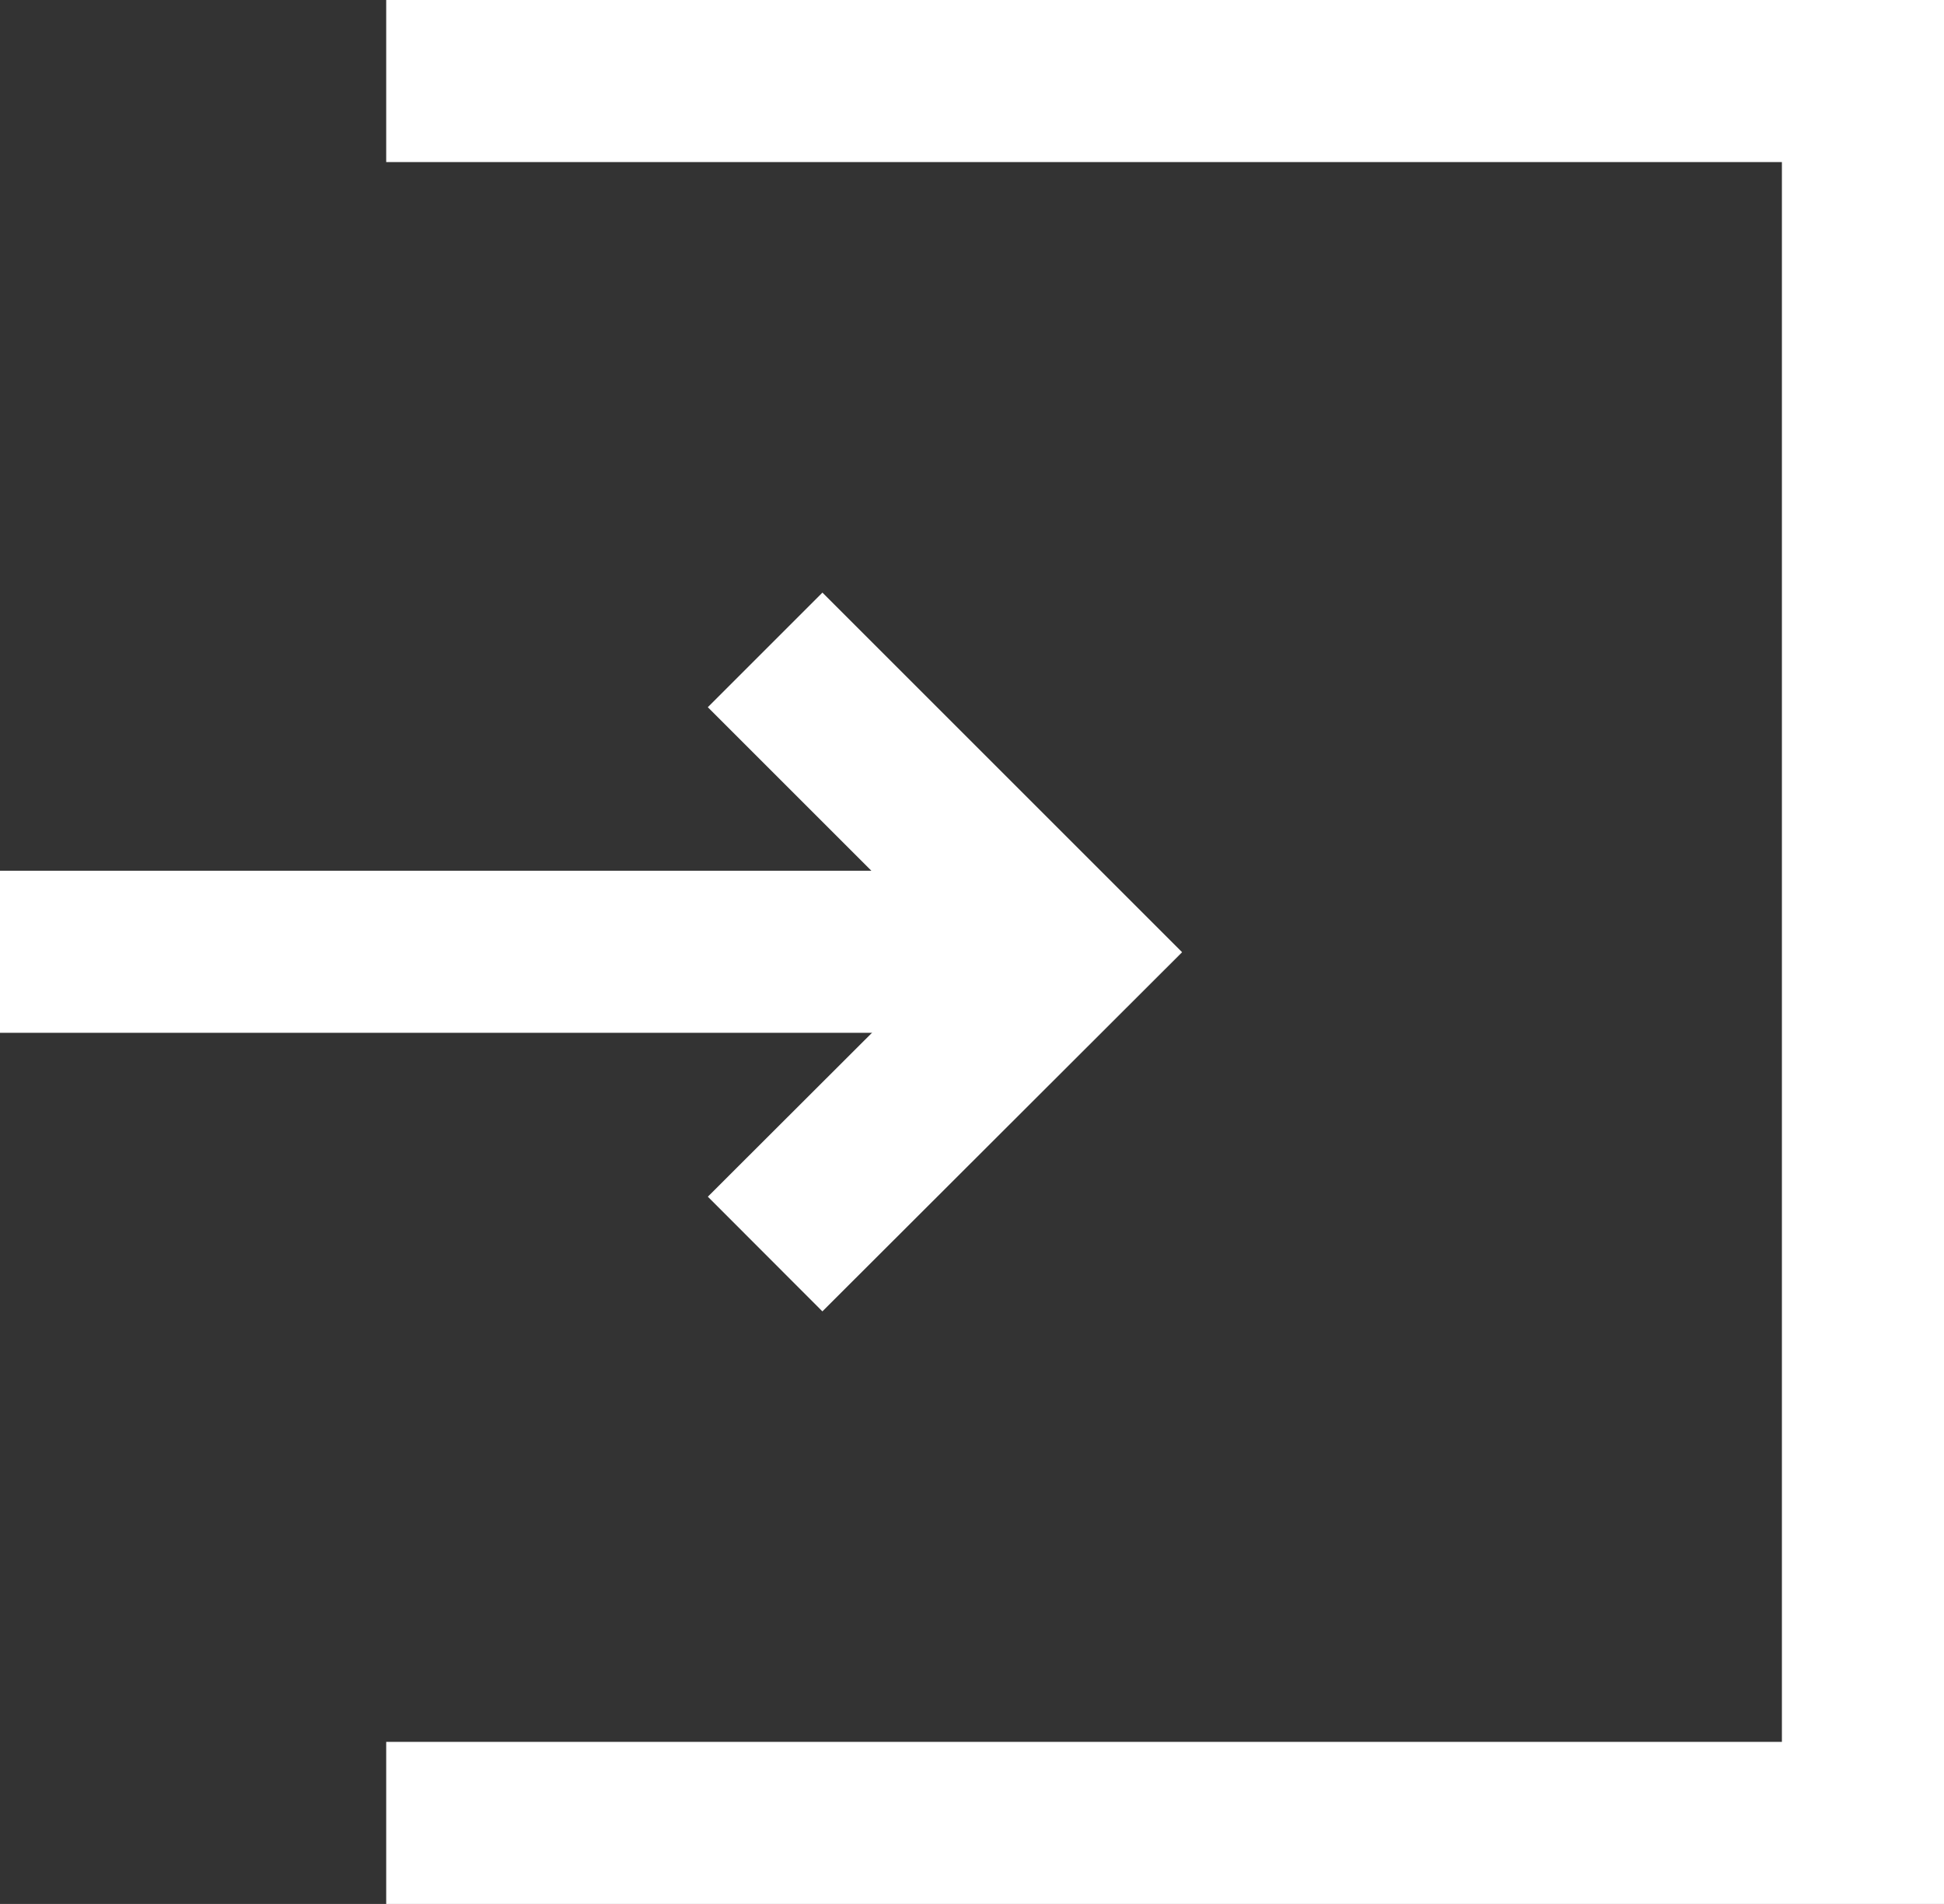 <svg id="レイヤー_1" data-name="レイヤー 1" xmlns="http://www.w3.org/2000/svg" viewBox="0 0 47.97 46.99"><rect x="0" y="0" width="47.97" height="46.99" fill="#333333" stroke="none"/><defs><style>.cls-1{fill:none;stroke:#fff;stroke-miterlimit:10;stroke-width:4px;}</style></defs><title>login</title><polyline class="cls-1" points="18.88 16.04 26.34 23.5 18.88 30.95"/><line class="cls-1" x1="26.33" y1="23.49" y2="23.49"/><polyline class="cls-1" points="9.53 2 45.97 2 45.97 44.99 9.53 44.99"/></svg>